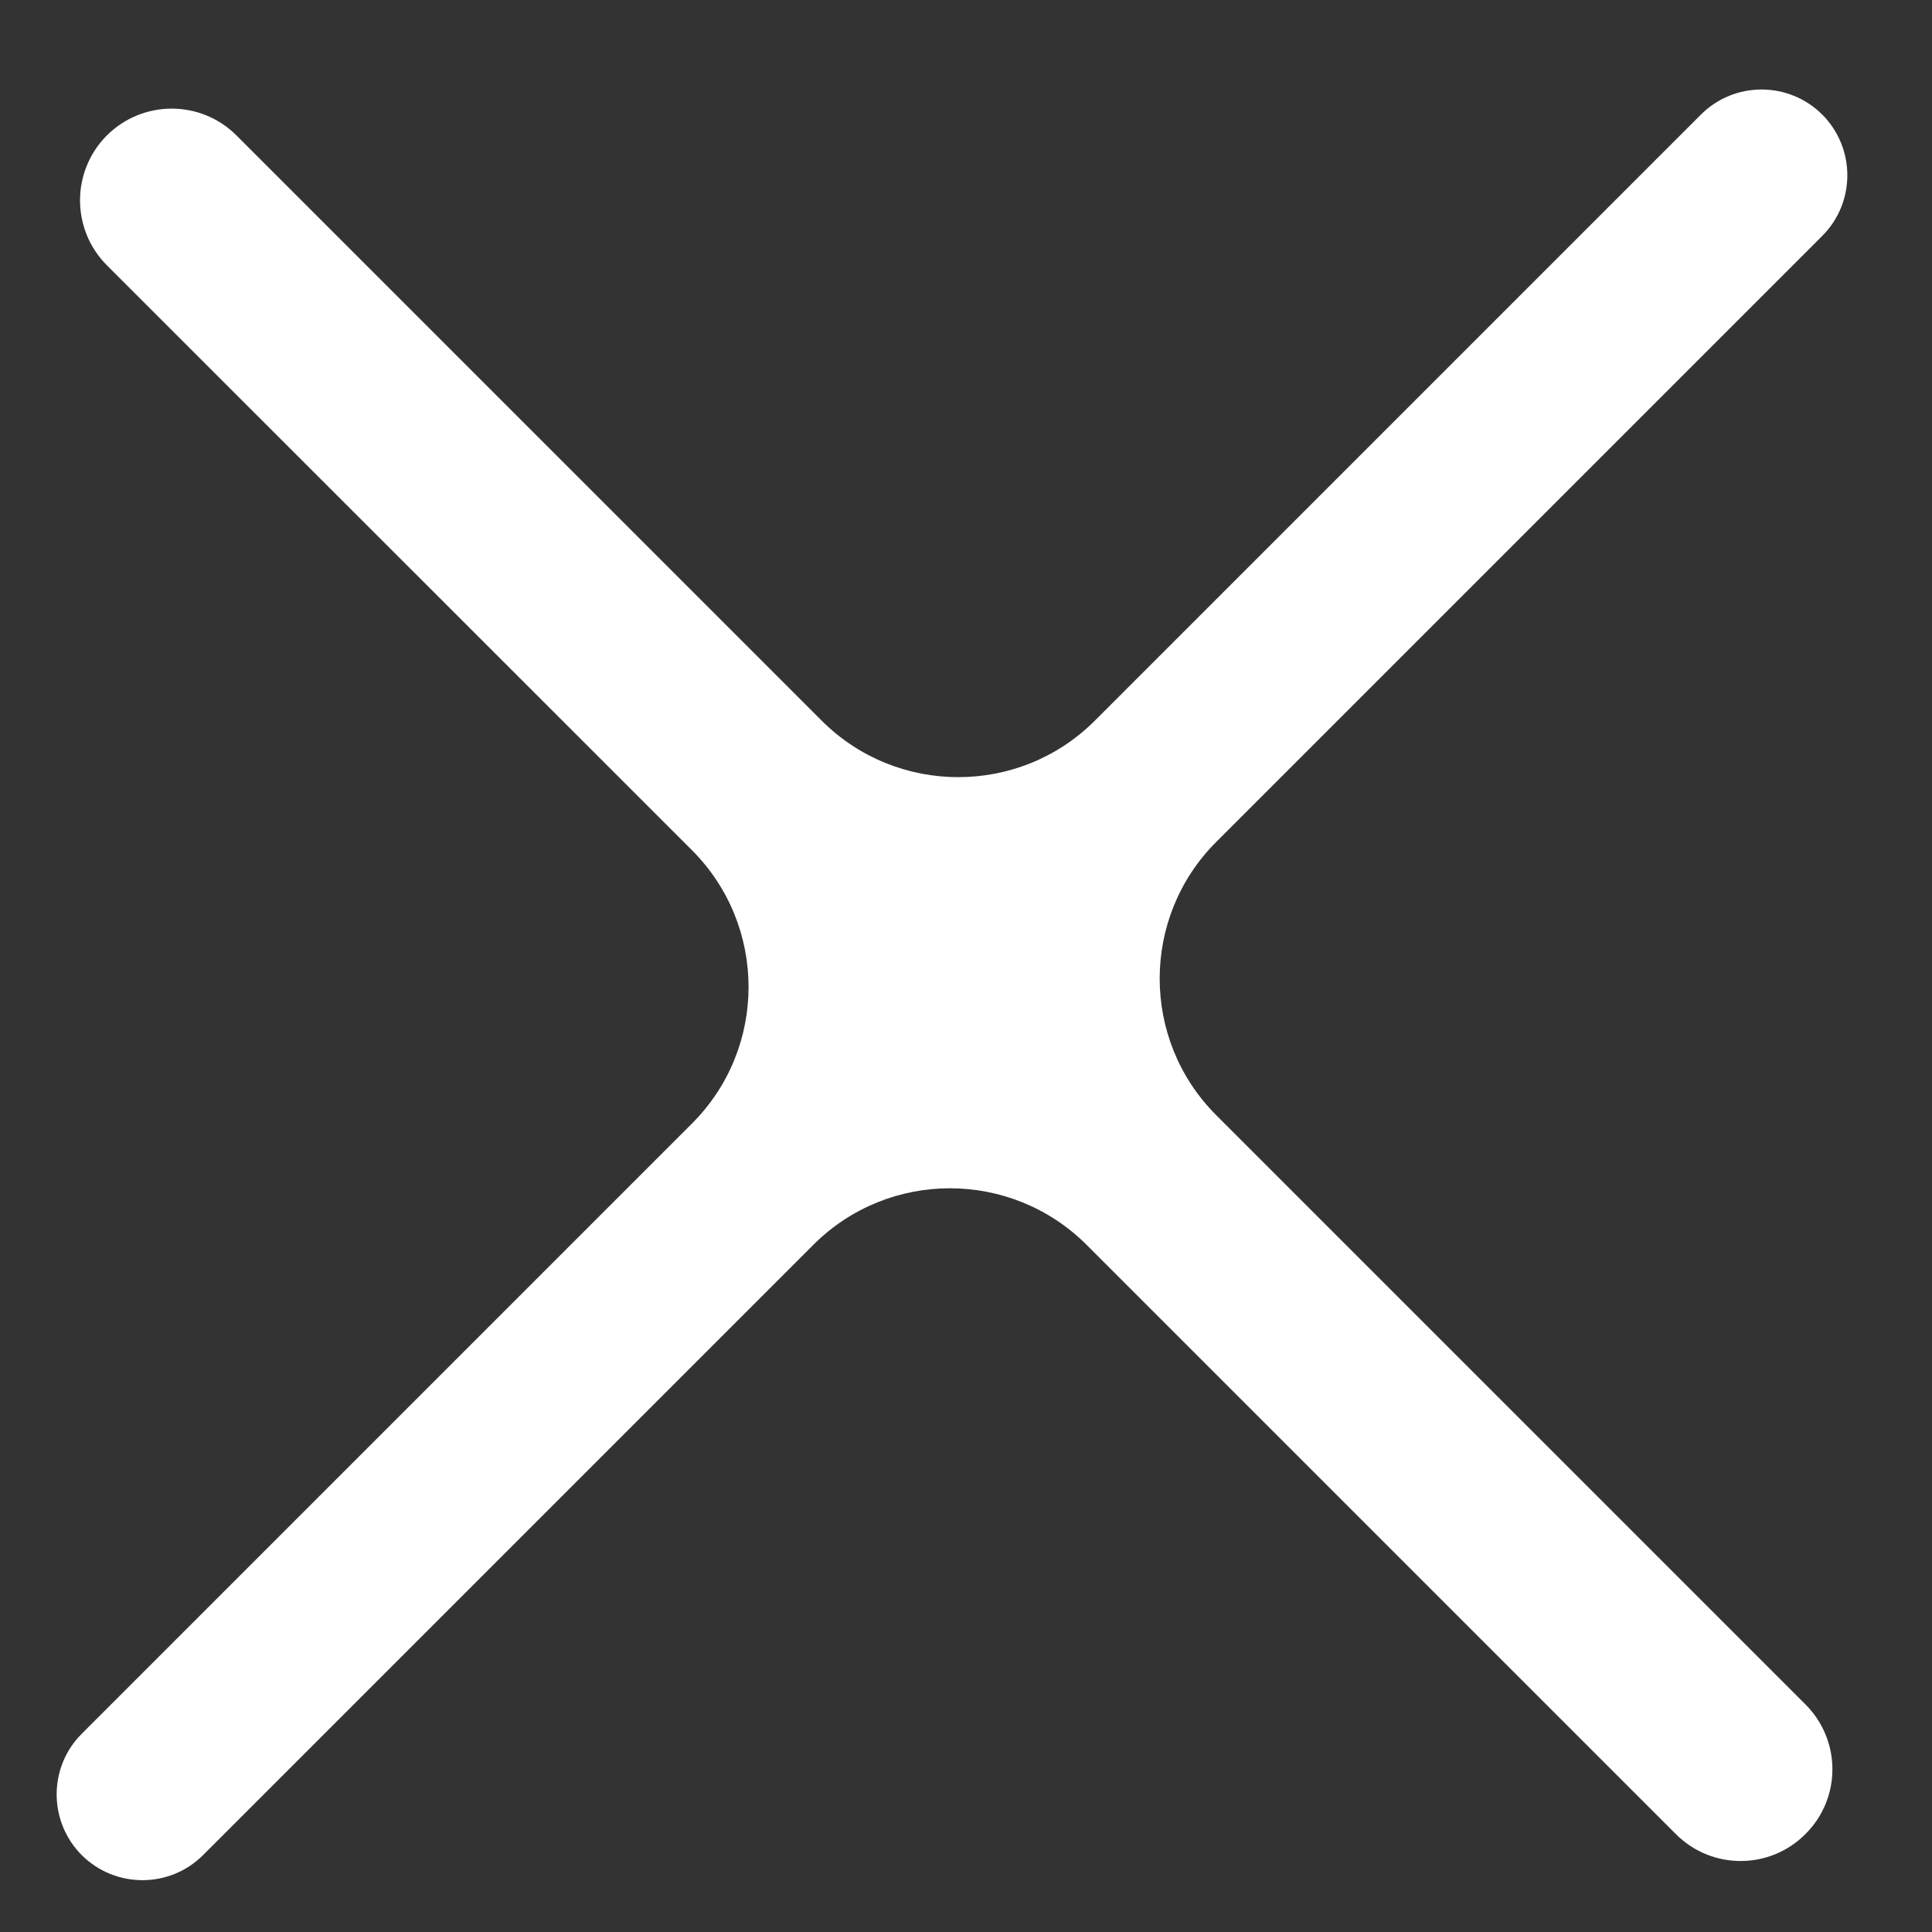 <?xml version="1.0" encoding="UTF-8"?>
<svg xmlns="http://www.w3.org/2000/svg" width="10" height="10" viewBox="0 0 10 10" fill="none">
  <rect x="0" y="0" width="10" height="10" fill="#333333" stroke="none"/>
  <path d="M0.423 9.602C0.597 9.775 0.878 9.775 1.051 9.602L4.21 6.443C4.6 6.053 5.233 6.053 5.624 6.443L8.674 9.493C8.859 9.679 9.16 9.679 9.345 9.493C9.531 9.308 9.531 9.008 9.345 8.822L6.295 5.772C5.905 5.382 5.905 4.748 6.295 4.358L9.432 1.221C9.605 1.048 9.605 0.767 9.432 0.593C9.258 0.42 8.977 0.42 8.804 0.593L5.667 3.73C5.277 4.12 4.643 4.12 4.253 3.73L1.224 0.701C1.039 0.516 0.739 0.516 0.553 0.701C0.368 0.887 0.368 1.187 0.553 1.373L3.582 4.401C3.972 4.792 3.972 5.425 3.582 5.815L0.423 8.974C0.25 9.147 0.25 9.428 0.423 9.602Z" fill="white"></path>
</svg>
